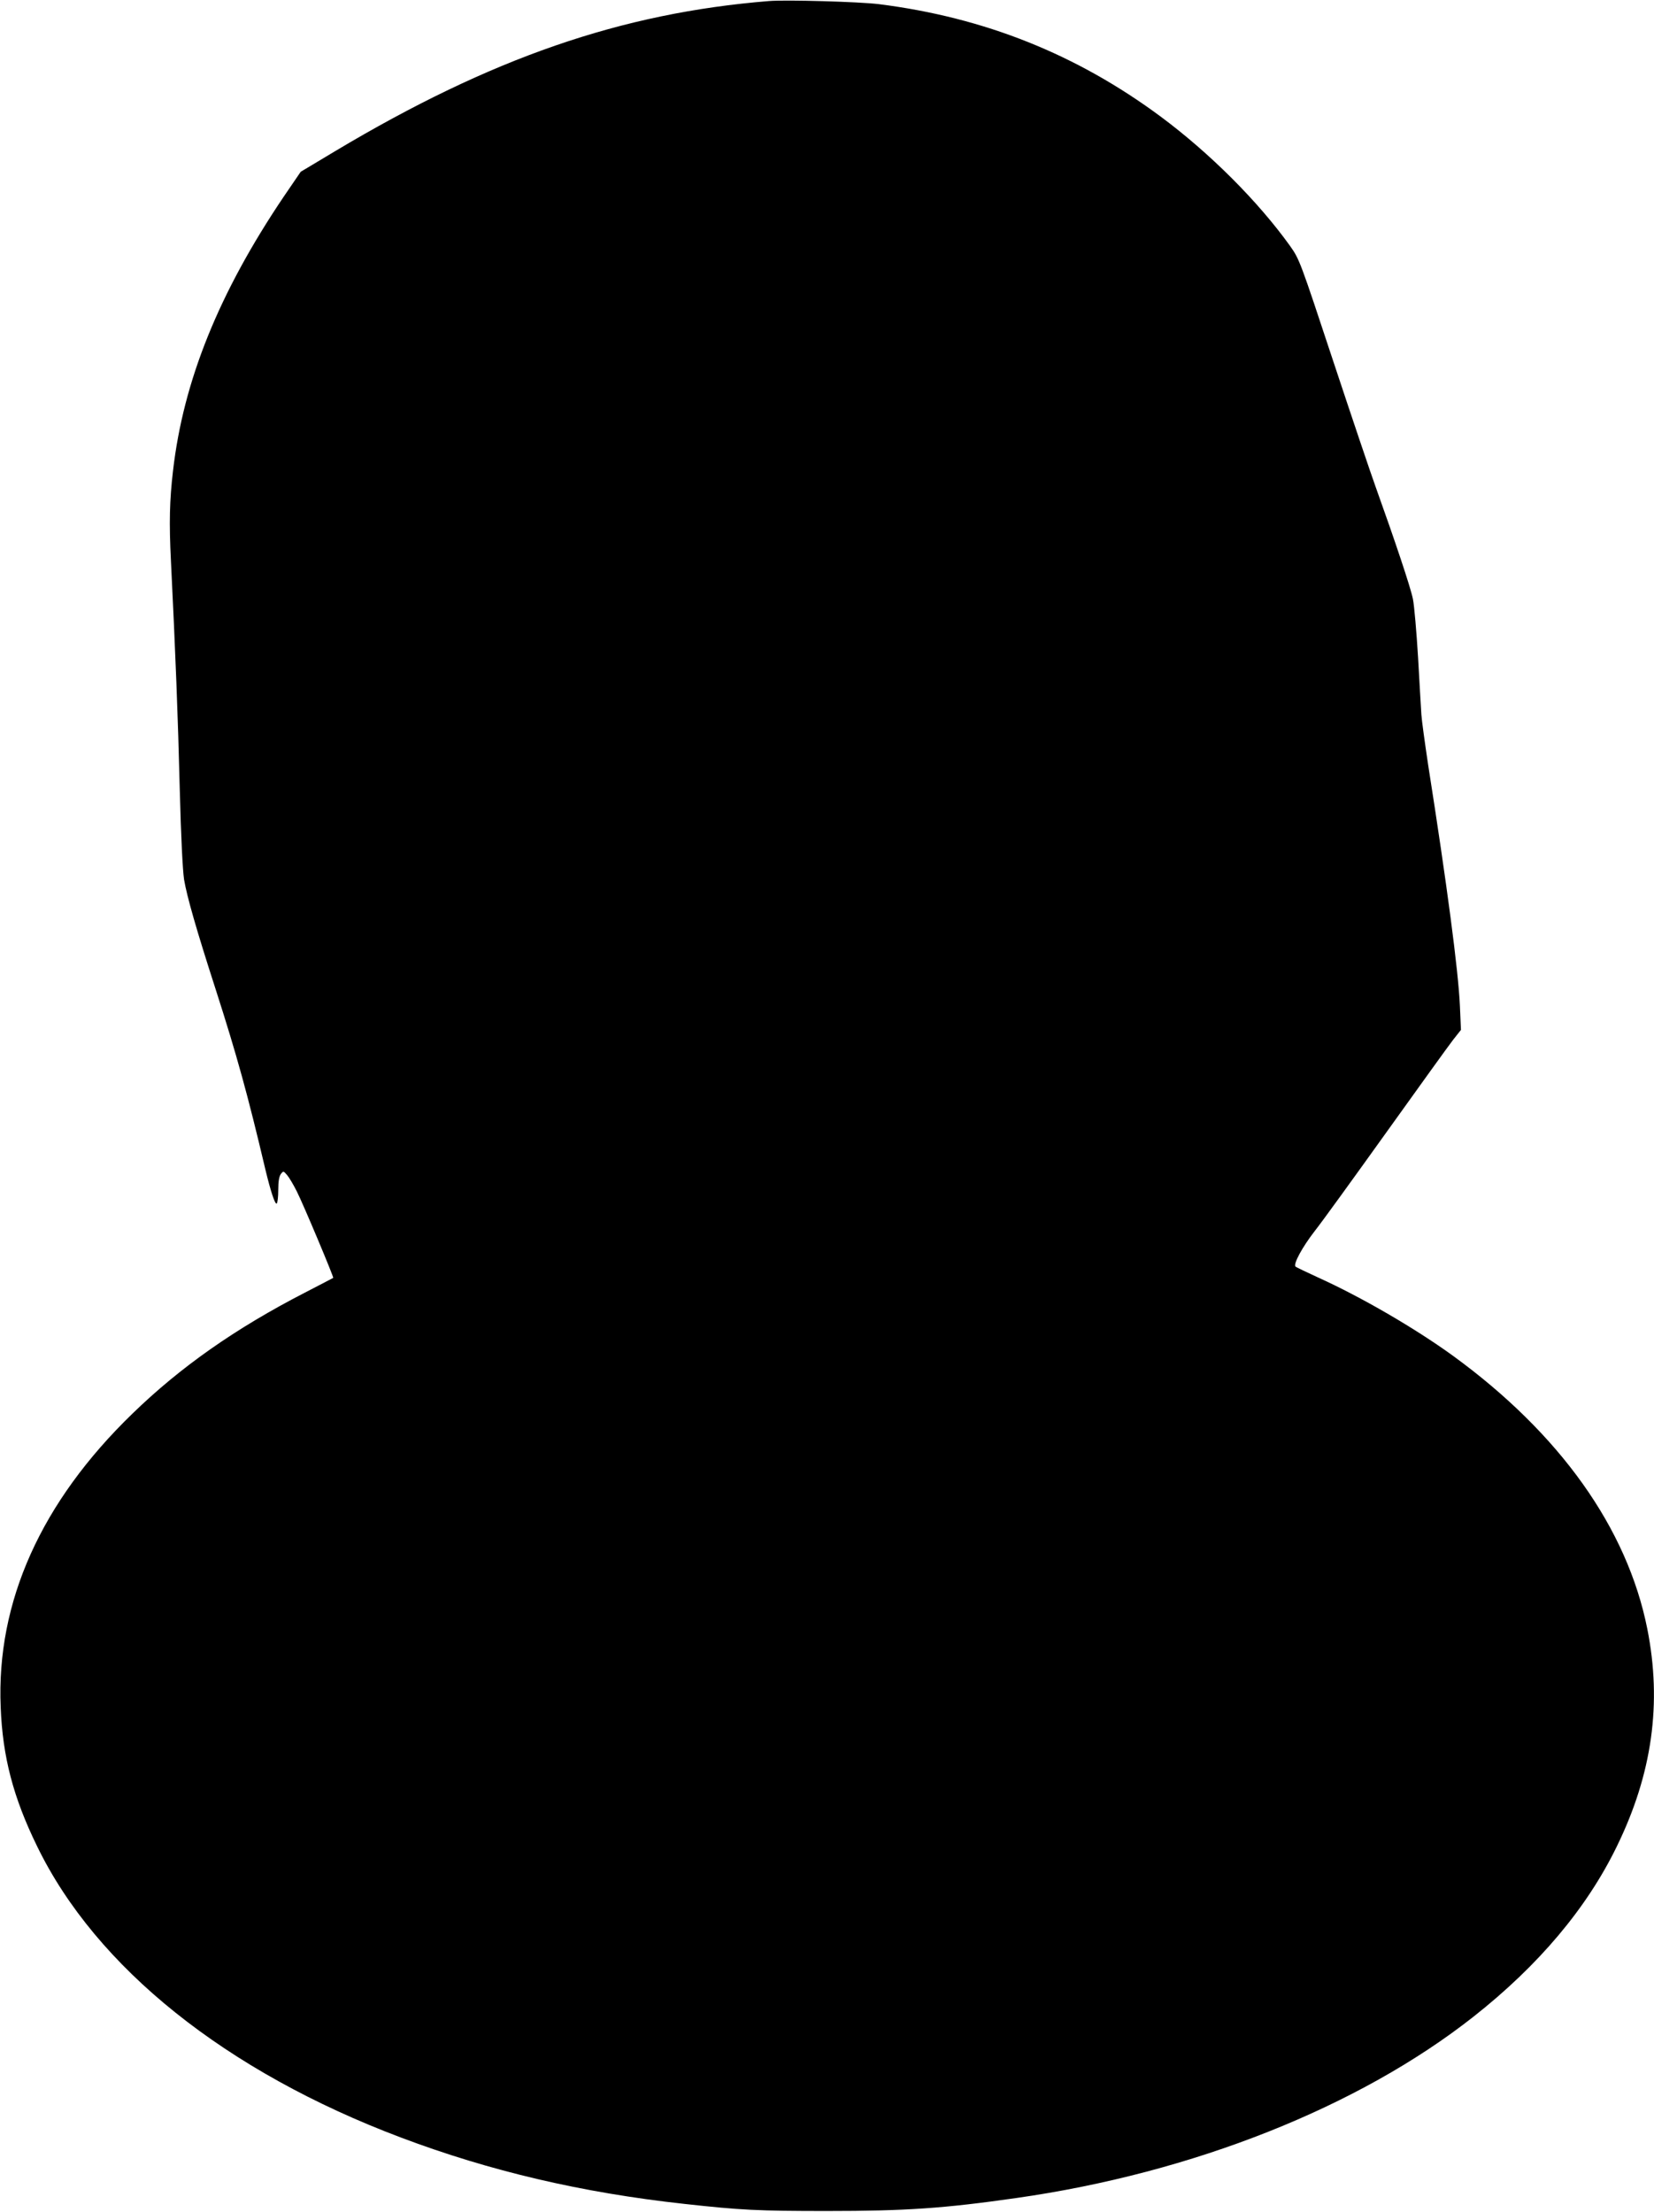 <?xml version="1.0" standalone="no"?>
<!DOCTYPE svg PUBLIC "-//W3C//DTD SVG 20010904//EN"
 "http://www.w3.org/TR/2001/REC-SVG-20010904/DTD/svg10.dtd">
<svg version="1.0" xmlns="http://www.w3.org/2000/svg"
 width="957pt" height="1280pt" viewBox="0 0 957 1280"
 preserveAspectRatio="xMidYMid meet">
<g transform="translate(0,1280) scale(0.1,-0.1)"
fill="#000000" stroke="none">
<path d="M4450 12794 c-855 -69 -1609 -330 -2508 -867 l-202 -121 -99 -145
c-374 -555 -580 -1064 -640 -1586 -20 -171 -23 -301 -12 -520 26 -527 41 -909
51 -1320 7 -278 17 -471 25 -525 17 -100 71 -289 184 -639 121 -377 184 -604
287 -1041 30 -124 55 -201 65 -195 5 4 9 39 9 79 0 49 5 78 15 92 15 19 15 18
36 -6 12 -14 37 -56 56 -94 38 -75 215 -497 211 -501 -2 -1 -75 -40 -163 -85
-402 -207 -720 -430 -998 -700 -529 -512 -789 -1090 -763 -1700 11 -287 73
-523 211 -805 341 -702 1094 -1304 2105 -1685 514 -194 1046 -319 1640 -384
326 -36 424 -41 825 -41 456 0 676 15 1095 75 1020 145 1981 526 2645 1049
377 297 656 628 830 986 205 420 262 829 176 1260 -116 581 -505 1128 -1124
1579 -221 160 -529 339 -778 452 -68 31 -128 60 -133 64 -15 14 39 113 111
206 39 49 224 305 413 569 189 264 363 506 388 538 l45 57 -6 138 c-9 204 -75
704 -184 1397 -19 127 -37 257 -39 290 -2 33 -11 181 -19 329 -9 147 -22 301
-30 340 -14 69 -105 340 -213 641 -28 77 -139 406 -247 732 -193 584 -196 592
-251 670 -185 258 -463 536 -748 748 -487 361 -1020 574 -1631 651 -113 14
-536 26 -635 18z"/>
</g>
</svg>
